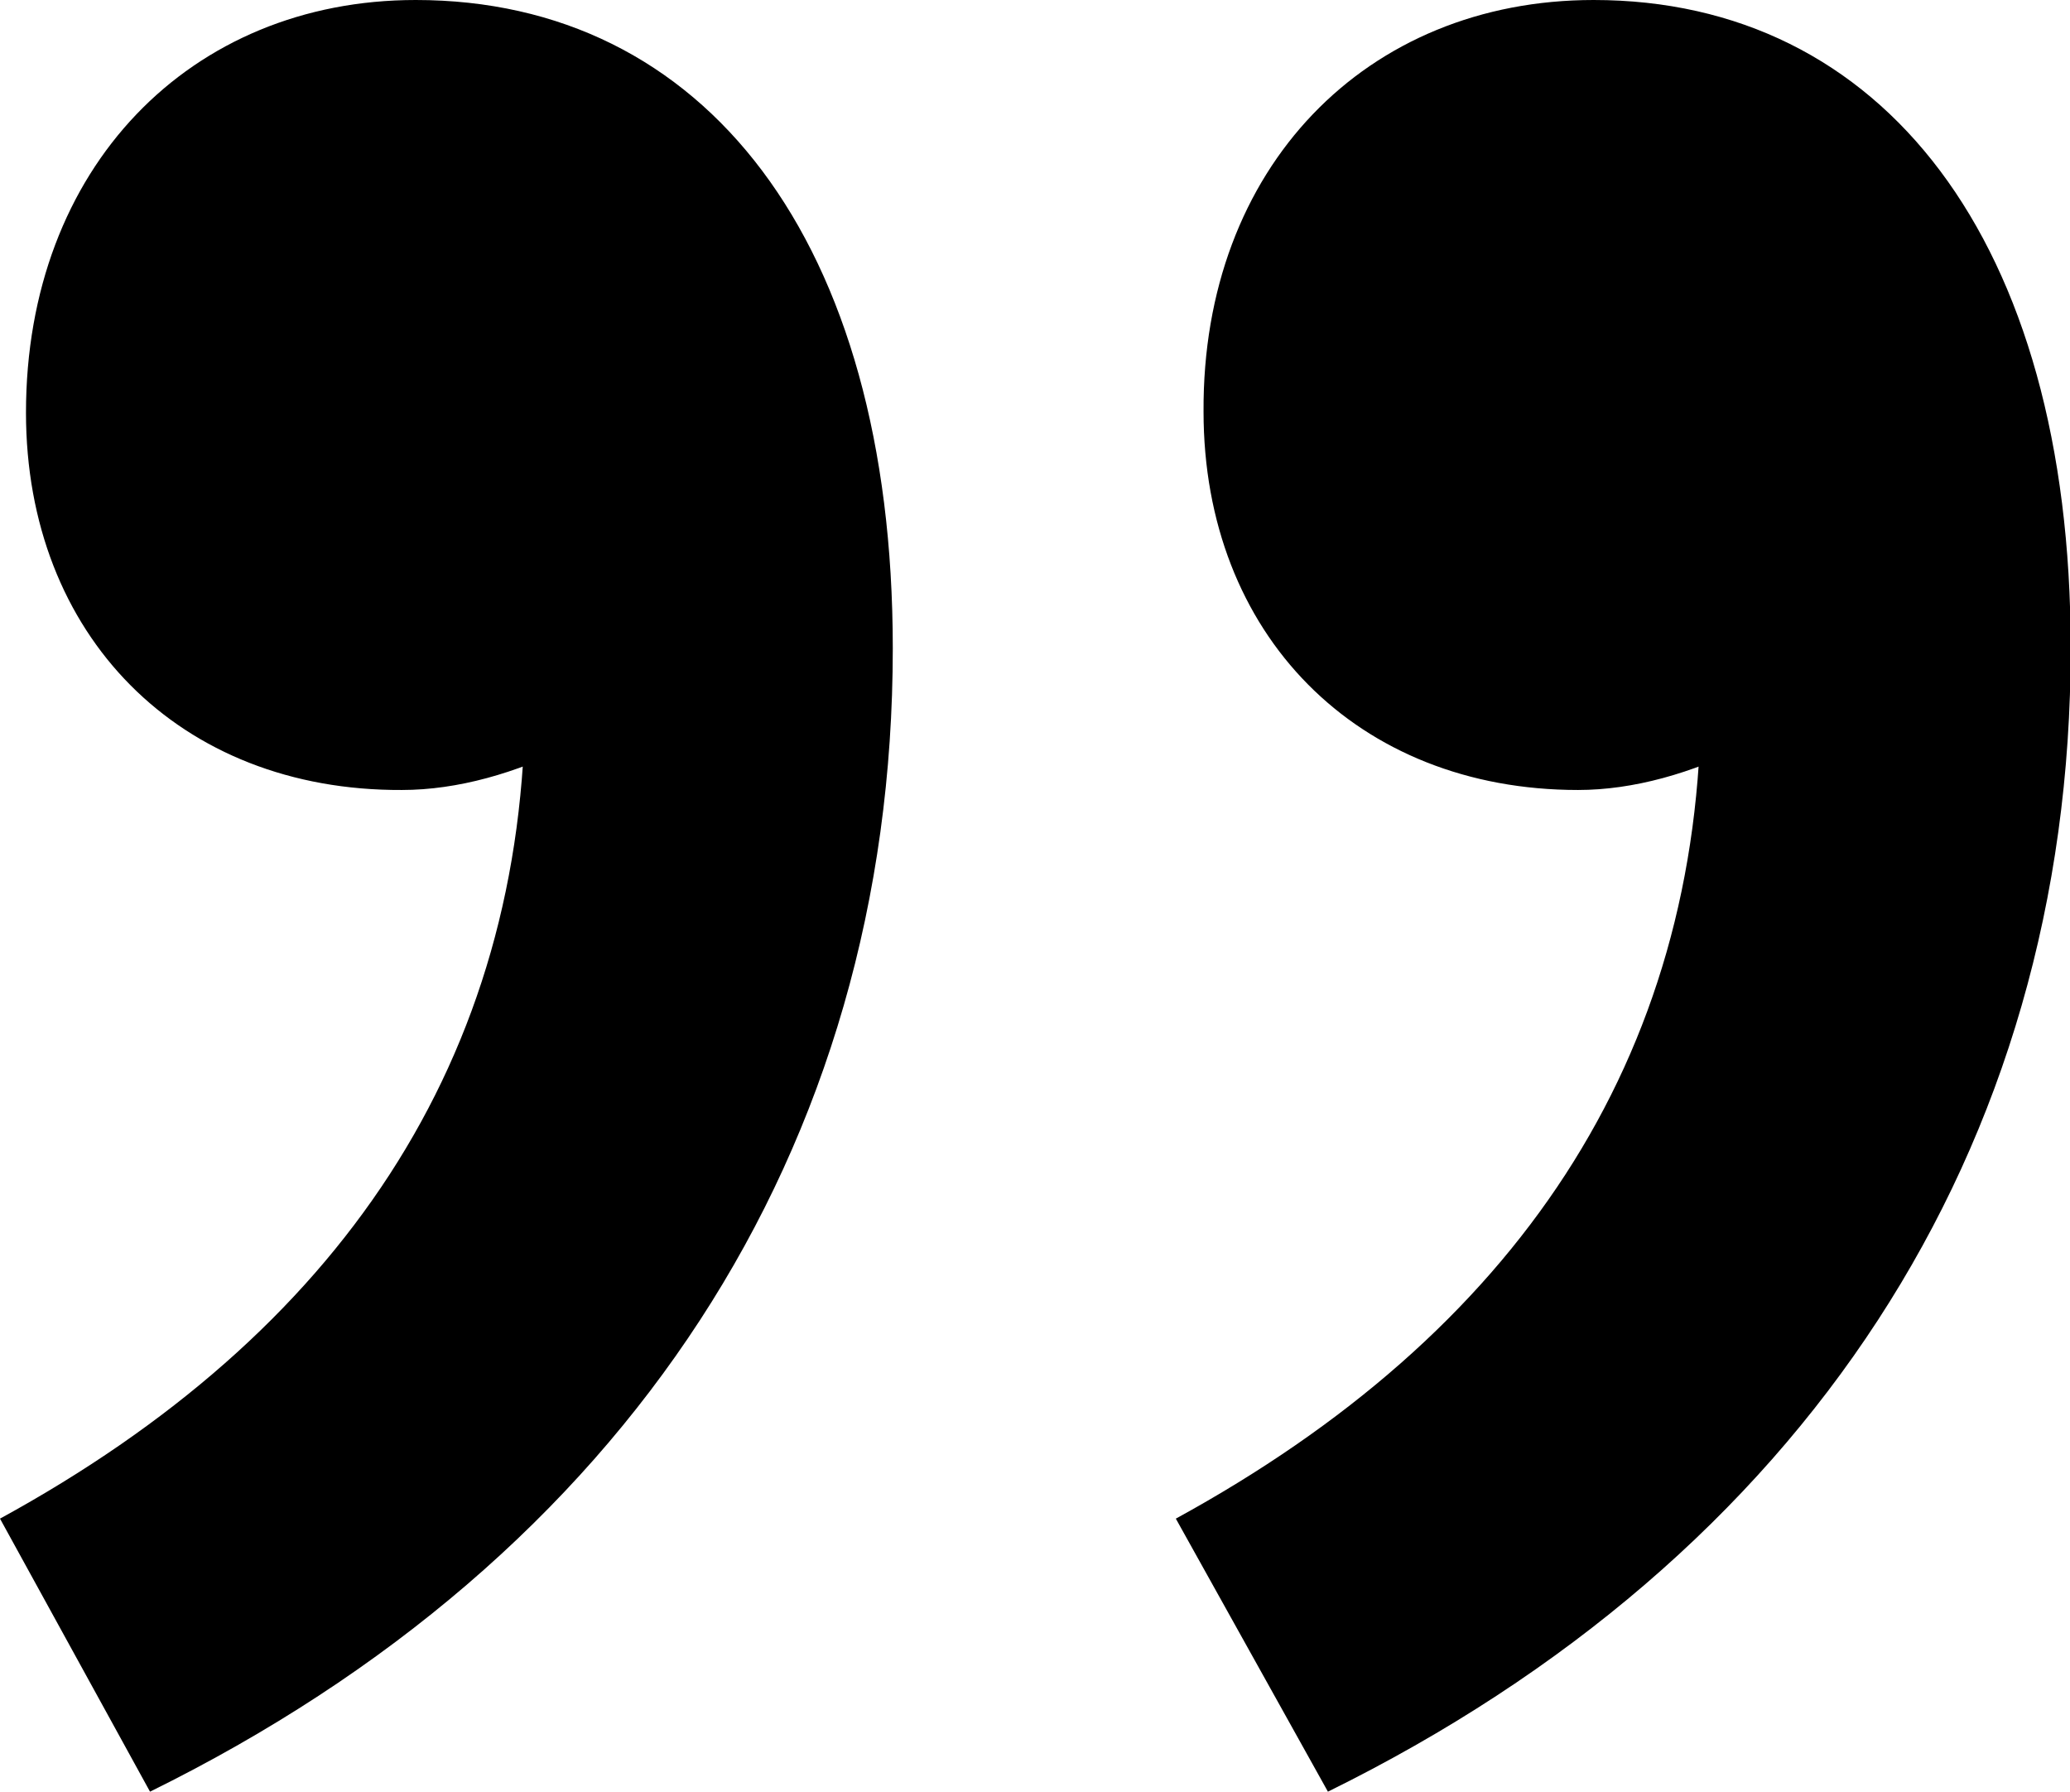 <svg xmlns="http://www.w3.org/2000/svg" viewBox="0 0 59.75 51.73"><g id="Capa_2" data-name="Capa 2"><g id="Capa_1-2" data-name="Capa 1"><path d="M0,43.83c9.77-5.34,15.16-13.22,15.16-23.76L12.82,8.37l8,10c-2.46,2.48-6,4.43-9.22,4.43C5.18,22.83.75,18.34.75,11.91.75,4.83,5.5,0,12,0c8.31,0,13.77,6.91,13.77,18.71,0,14.49-7.7,26.23-21.44,33Zm33.94,0C43.71,38.49,49.1,30.61,49.1,20.07L46.76,8.37l8,10c-2.46,2.48-6,4.43-9.21,4.43-6.38,0-10.81-4.49-10.81-10.92C34.7,4.83,39.44,0,46,0c8.31,0,13.77,6.91,13.77,18.71,0,14.49-7.7,26.23-21.44,33Z"/></g></g></svg>